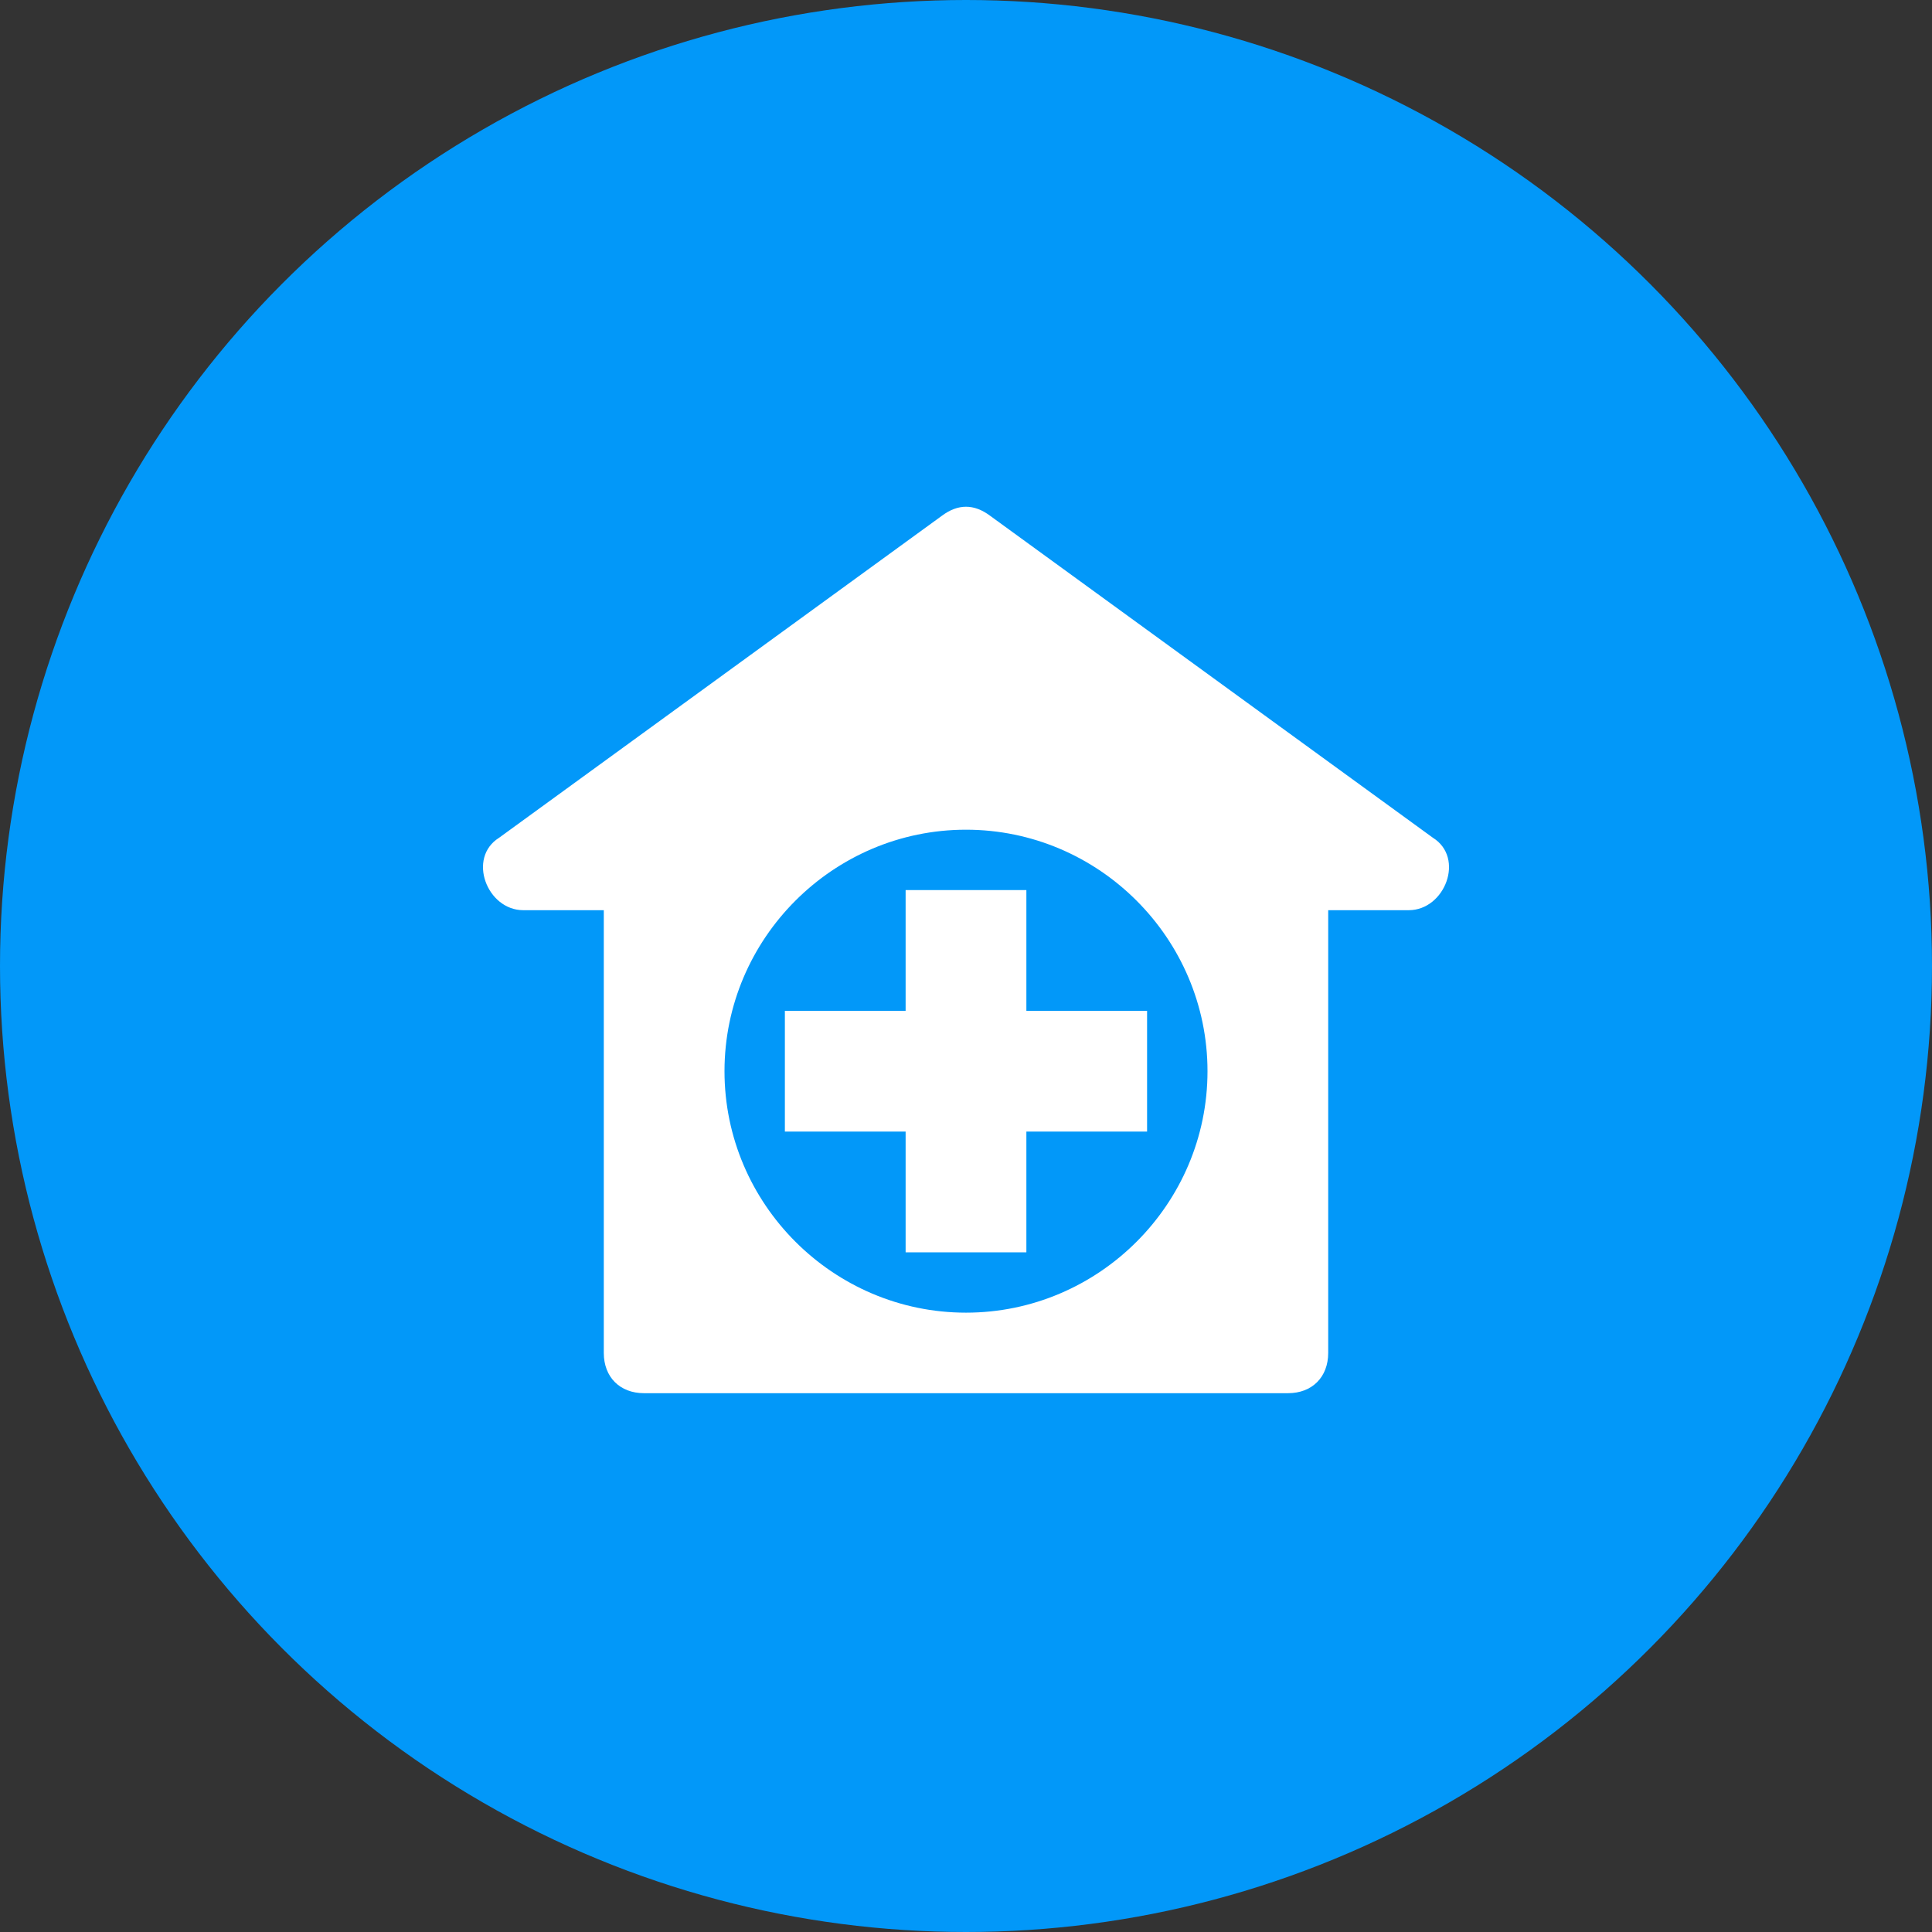 <svg width="44" height="44" viewBox="0 0 44 44" fill="none" xmlns="http://www.w3.org/2000/svg">
<rect x="0" y="0" width="44" height="44" fill="#333333" stroke="none"/>
<circle cx="22" cy="22" r="22" fill="#0298F9"/>
<path d="M32.633 19.079L22.55 11.747C22.183 11.472 21.817 11.472 21.45 11.747L11.367 19.079C10.634 19.538 11.092 20.729 11.917 20.729H13.751V30.812C13.751 31.362 14.117 31.729 14.667 31.729H29.333C29.883 31.729 30.249 31.362 30.249 30.812V20.729H32.083C32.908 20.729 33.366 19.538 32.633 19.079ZM22 29.895C18.975 29.895 16.5 27.421 16.5 24.396C16.5 21.371 18.975 18.896 22 18.896C25.025 18.896 27.5 21.371 27.5 24.396C27.5 27.421 25.025 29.895 22 29.895Z" fill="white"/>
<path d="M23.375 23.021V20.271H20.625V23.021H17.875V25.771H20.625V28.521H23.375V25.771H26.124V23.021H23.375Z" fill="white"/>
</svg>
